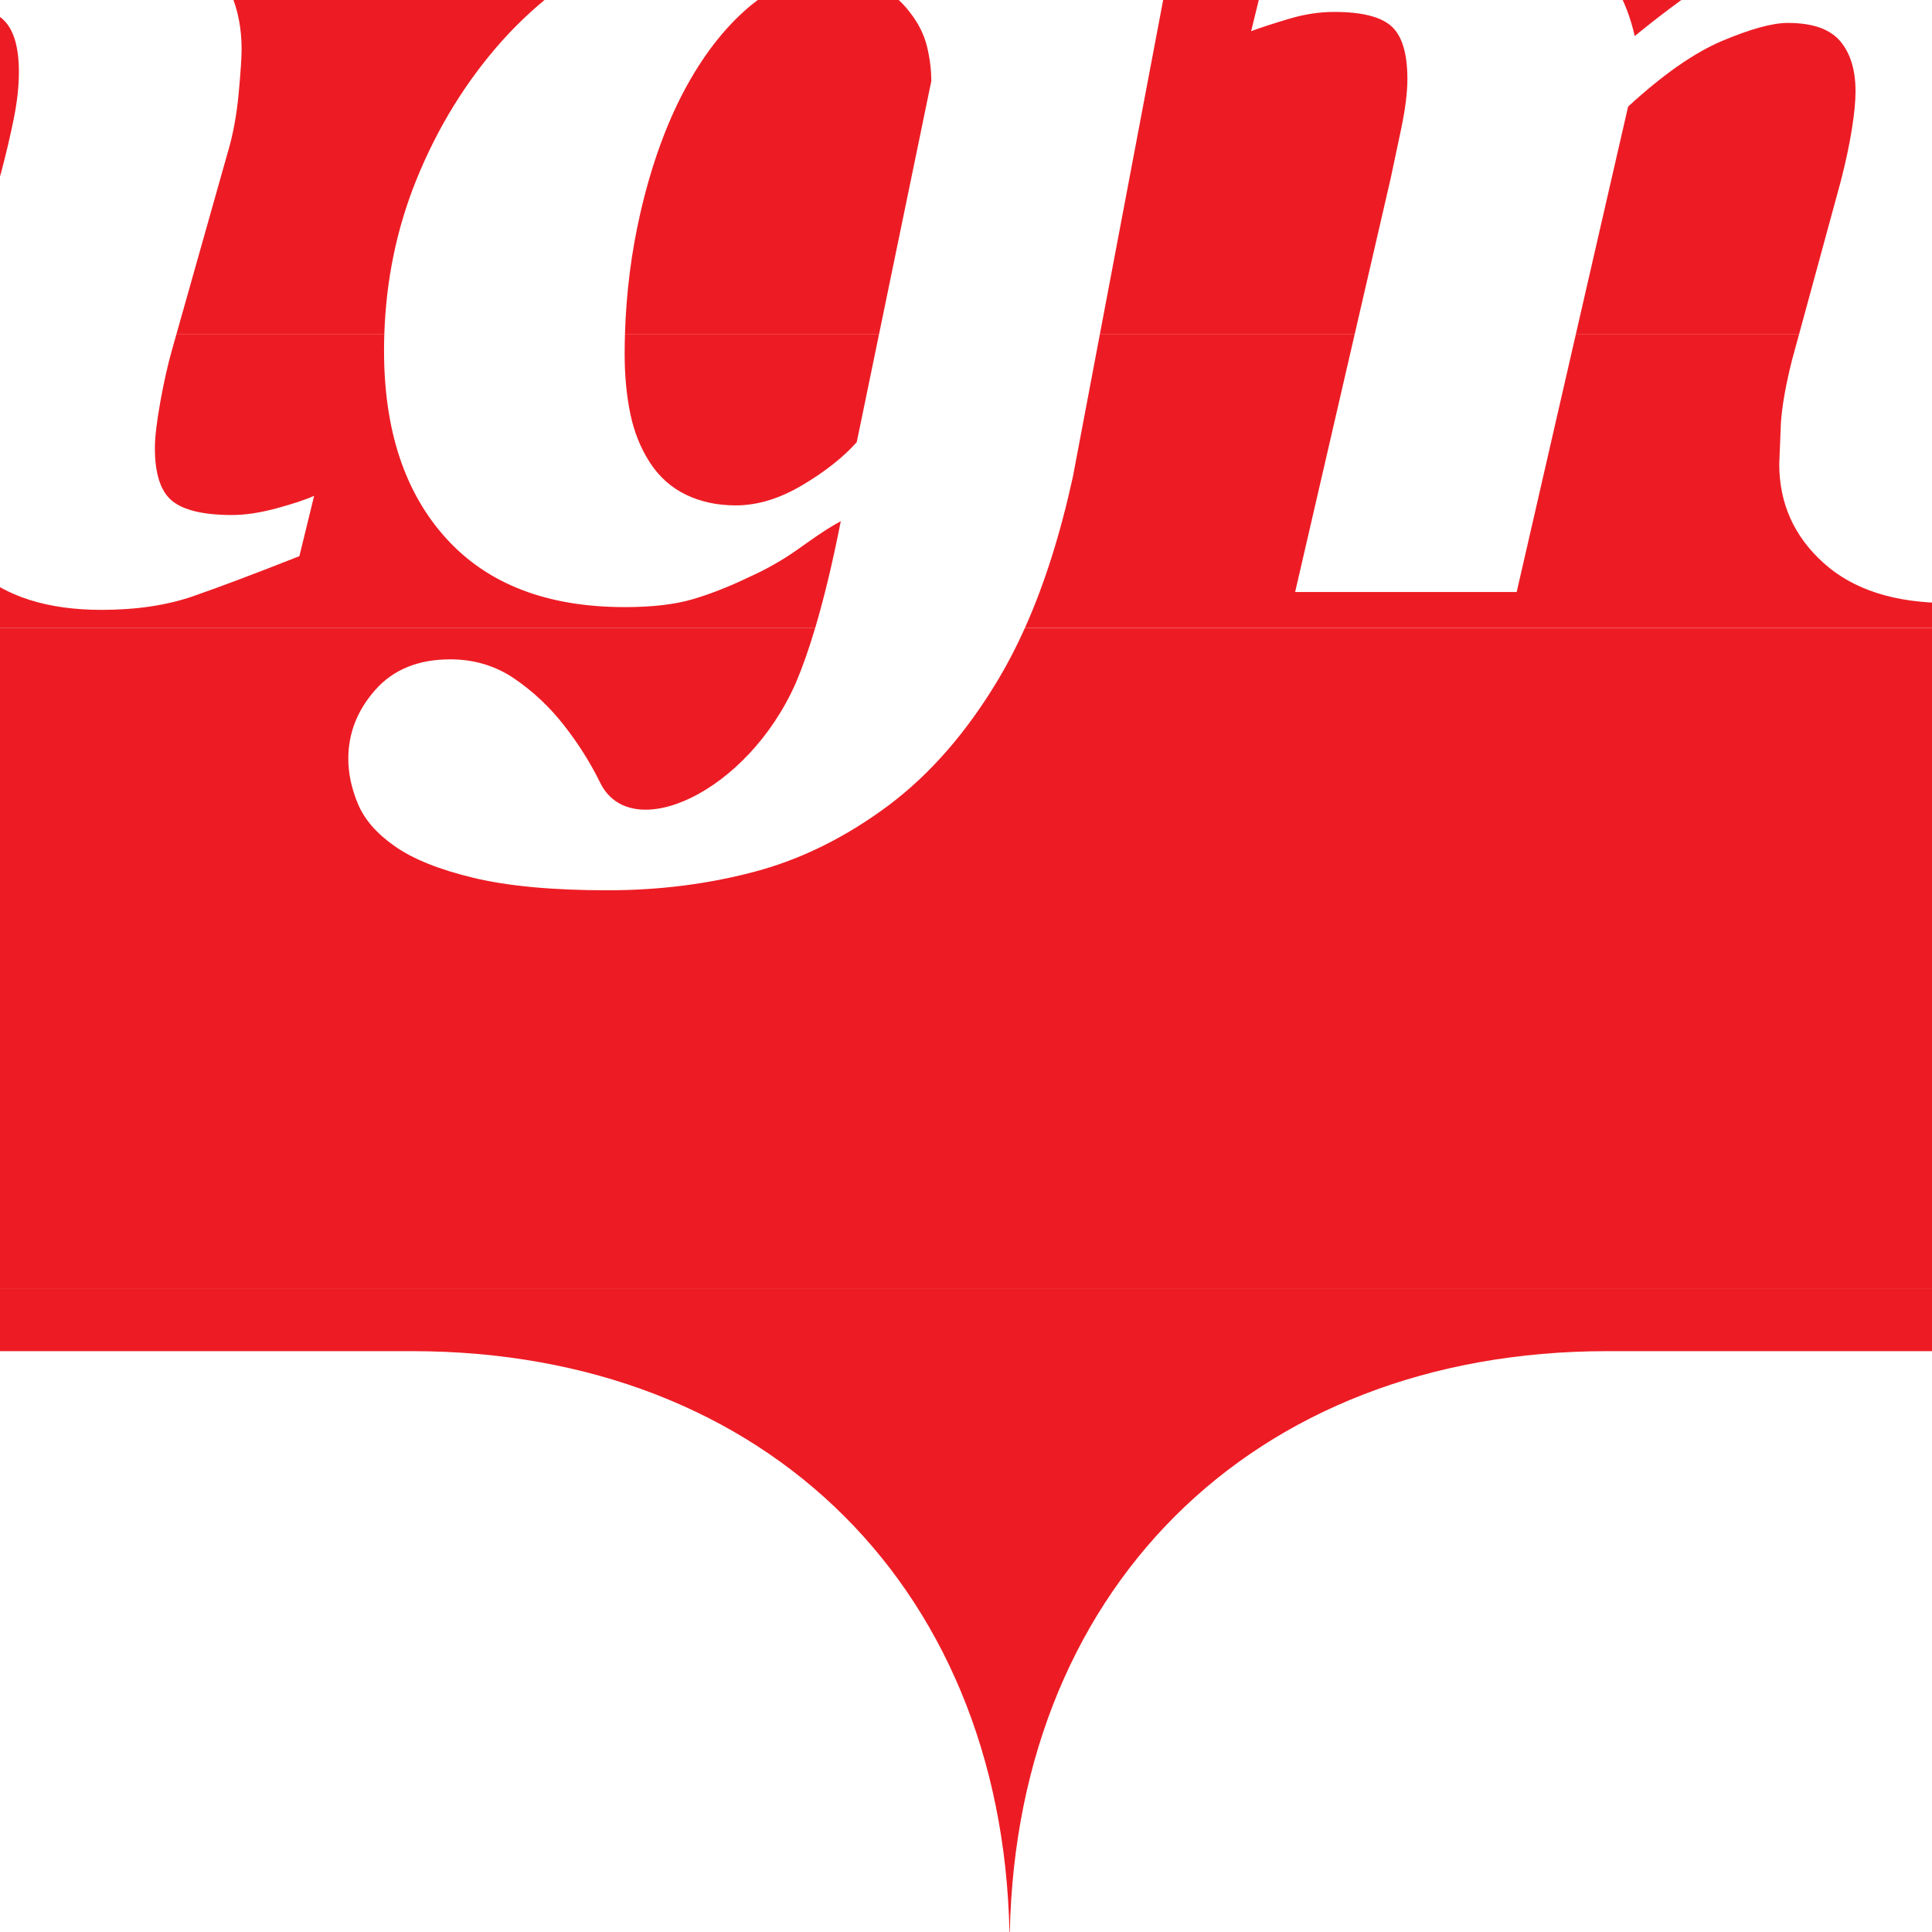 <?xml version="1.0" encoding="UTF-8"?>
<svg xmlns="http://www.w3.org/2000/svg" xmlns:xlink="http://www.w3.org/1999/xlink" width="400pt" height="400pt" viewBox="0 0 400 400" version="1.1">
<g id="surface1">
<path style=" stroke:none;fill-rule:evenodd;fill:rgb(92.899%,10.999%,14.099%);fill-opacity:1;" d="M 663.16 266.727 C 645.926 275.164 625.789 279.742 603.473 279.742 L 332.746 279.742 C 259.008 279.742 209.035 329.711 209.035 403.445 C 209.035 329.711 159.059 279.742 85.32 279.742 L -185.406 279.742 C -207.723 279.742 -227.859 275.164 -245.094 266.738 "/>
<path style=" stroke:none;fill-rule:evenodd;fill:rgb(92.899%,10.999%,14.099%);fill-opacity:1;" d="M 212.199 130.012 C 210.512 133.77 208.699 137.277 206.766 140.527 C 200.215 151.527 192.602 160.277 183.93 166.777 C 175.074 173.367 165.824 177.941 156.184 180.492 C 146.547 183.047 136.418 184.324 125.809 184.324 C 114.461 184.324 105.211 183.465 98.059 181.754 C 90.91 180.039 85.445 177.836 81.66 175.148 C 77.969 172.555 75.457 169.66 74.117 166.461 C 72.781 163.266 72.113 160.137 72.113 157.082 C 72.113 151.801 73.977 147.051 77.699 142.836 C 81.426 138.621 86.602 136.512 93.223 136.512 C 98.188 136.512 102.625 137.852 106.535 140.527 C 110.445 143.207 113.871 146.441 116.816 150.227 C 119.484 153.641 122.051 157.551 124.27 162.066 C 130.648 175.047 154.699 164.199 164.766 141.395 C 166.145 138.156 167.484 134.359 168.777 130.008 L -309.121 130.012 L -309.121 156.035 C -309.121 207.457 -284.816 247.32 -245.094 266.738 L 663.16 266.727 C 702.883 247.32 727.188 207.457 727.188 156.035 L 727.188 130.016 "/>
<path style=" stroke:none;fill-rule:evenodd;fill:rgb(92.899%,10.999%,14.099%);fill-opacity:1;" d="M 510.32 69.25 C 509.906 74.531 509.703 79.469 509.703 84.062 C 509.703 95.27 511.551 103.402 515.25 108.449 C 518.945 113.496 524.309 116.02 531.332 116.02 C 538.91 116.02 545.473 112.918 551.02 106.715 C 556.566 100.508 560.957 92.863 564.191 83.785 C 565.863 79.191 567.324 74.344 568.578 69.242 Z M 227.707 69.25 L 222.129 98.715 C 219.527 110.605 216.219 121.035 212.199 130.008 L 727.188 130.012 L 727.188 69.246 L 617.676 69.25 C 617.25 70.391 616.805 71.531 616.332 72.664 C 611.883 83.312 605.586 92.574 597.434 100.445 C 588.637 108.871 578.336 115.379 566.527 119.961 C 554.719 124.543 541.453 126.836 526.727 126.836 C 507 126.836 491.07 121.578 478.938 111.07 C 467.066 100.785 461.004 86.84 460.75 69.238 L 418.328 69.25 L 417.922 70.75 C 416.996 73.992 416.164 77.699 415.422 81.867 C 414.68 86.035 414.309 89.184 414.309 91.312 C 414.309 96.688 415.496 100.348 417.863 102.289 C 420.234 104.234 424.391 105.207 430.34 105.207 C 433.129 105.207 436.285 104.727 439.816 103.766 C 443.348 102.801 445.902 101.953 447.484 101.223 L 444.418 113.727 C 435.227 117.34 427.891 120.098 422.41 121.996 C 416.934 123.895 410.574 124.844 403.328 124.844 C 392.281 124.844 383.691 122.086 377.566 116.57 C 371.438 111.059 368.375 104.223 368.375 96.07 L 368.719 87.523 C 368.953 84.047 369.719 79.715 371.023 74.523 L 372.465 69.25 L 326.25 69.25 L 314.012 122.566 L 268.145 122.566 L 280.461 69.25 Z M 129.391 69.25 C 129.348 70.598 129.328 71.953 129.328 73.316 C 129.328 77.77 129.719 81.875 130.492 85.633 C 131.266 89.391 132.613 92.754 134.531 95.727 C 136.449 98.695 138.934 100.926 141.992 102.41 C 145.051 103.895 148.496 104.637 152.328 104.637 C 156.801 104.637 161.387 103.246 166.086 100.461 C 170.785 97.676 174.551 94.707 177.379 91.551 L 181.984 69.25 Z M -98.531 69.25 C -97.883 88.543 -84.996 106.629 -66.707 106.629 C -63.918 106.629 -60.805 106.133 -57.363 105.137 C -53.926 104.141 -51.039 103.215 -48.719 102.359 L -51.781 115.016 C -60.137 118.766 -68.047 121.578 -75.52 123.453 C -82.992 125.328 -89.234 126.266 -94.25 126.266 C -98.797 126.266 -102.695 125.941 -105.945 125.293 C -109.195 124.645 -112.629 123.254 -116.246 121.117 C -119.59 119.078 -122.492 116.504 -124.949 113.398 C -127.41 110.289 -129.43 106.047 -131.008 100.668 C -132.133 96.957 -133.168 93.109 -134.105 89.121 L -136.32 80.027 L -140.805 86.906 L -146.09 95.113 C -153.418 106.332 -159.77 114.332 -165.148 119.105 C -170.523 123.879 -176.973 126.266 -184.484 126.266 C -190.141 126.266 -194.961 124.367 -198.949 120.57 C -202.938 116.773 -204.93 111.816 -204.93 105.699 C -204.93 97.457 -202.355 90.949 -197.199 86.18 C -174.934 86.18 -160.242 79.188 -151.566 69.254 L -309.121 69.25 L -309.121 130.016 L 168.777 130.012 C 170.633 123.777 172.398 116.414 174.078 107.906 C 170.676 109.758 168.004 111.75 164.969 113.883 C 161.93 116.016 158.664 117.867 155.164 119.441 C 150.934 121.48 146.973 123.031 143.293 124.098 C 139.613 125.164 134.965 125.695 129.352 125.695 C 113.336 125.695 101.027 120.973 92.422 111.52 C 83.816 102.066 79.512 89.094 79.512 72.598 C 79.512 71.477 79.531 70.359 79.566 69.25 L 36.508 69.25 L 35.684 72.164 C 34.758 75.406 33.922 79.113 33.176 83.281 C 32.434 87.453 32.066 90.602 32.066 92.734 C 32.066 98.105 33.258 101.766 35.652 103.711 C 38.043 105.656 42.18 106.629 48.066 106.629 C 50.828 106.629 53.957 106.148 57.453 105.188 C 60.949 104.227 63.477 103.379 65.039 102.645 L 61.984 115.148 C 52.824 118.766 45.512 121.52 40.051 123.418 C 34.59 125.316 28.25 126.266 21.031 126.266 C 9.922 126.266 1.289 123.555 -4.863 118.137 C -11.02 112.715 -14.094 105.836 -14.094 97.496 C -14.094 94.254 -13.863 90.941 -13.402 87.559 C -12.941 84.18 -12.199 80.355 -11.18 76.094 L -9.246 69.25 "/>
<path style=" stroke:none;fill-rule:evenodd;fill:rgb(92.899%,10.999%,14.099%);fill-opacity:1;" d="M 68.172 -67.039 C 68.172 -60.008 65.504 -54.02 60.172 -49.066 C 54.844 -44.117 48.422 -41.641 40.914 -41.641 C 33.402 -41.641 26.961 -44.117 21.582 -49.066 C 16.207 -54.02 13.516 -60.008 13.516 -67.039 C 13.516 -74.074 16.207 -80.09 21.582 -85.09 C 26.961 -90.086 33.402 -92.582 40.914 -92.582 C 48.422 -92.582 54.844 -90.086 60.172 -85.09 C 65.504 -80.09 68.172 -74.074 68.172 -67.039 M 568.578 69.25 C 569.75 64.469 570.738 59.477 571.539 54.258 C 573.203 43.465 574.035 33.207 574.035 23.48 C 574.035 12.645 572.211 4.676 568.559 -0.418 C 564.906 -5.512 559.613 -8.059 552.684 -8.059 C 545.566 -8.059 539.051 -5.211 533.133 0.484 C 527.219 6.18 522.41 14.539 518.715 25.566 C 515.48 34.734 513.168 44.672 511.781 55.371 C 511.152 60.234 510.664 64.867 510.32 69.262 Z M 372.465 69.25 L 381.105 37.551 C 382.129 33.566 382.898 29.977 383.406 26.777 C 383.914 23.582 384.168 20.961 384.168 18.922 C 384.168 14.477 383.105 11 380.977 8.5 C 378.844 5.996 375.234 4.746 370.141 4.746 C 366.988 4.746 362.5 5.973 356.664 8.422 C 350.832 10.871 344.305 15.426 337.078 22.078 L 326.25 69.25 Z M 181.984 69.25 L 192.816 16.789 C 192.816 14.469 192.52 12.078 191.922 9.617 C 191.324 7.16 190.152 4.816 188.41 2.59 C 186.668 0.27 184.508 -1.562 181.938 -2.91 C 179.367 -4.258 175.879 -4.93 171.473 -4.93 C 165.504 -4.93 159.992 -2.77 154.945 1.547 C 149.895 5.859 145.441 11.641 141.59 18.879 C 137.82 26.027 134.84 34.355 132.633 43.867 C 130.727 52.102 129.645 60.562 129.391 69.246 Z M -309.121 69.25 L -309.121 -64.297 C -309.121 -138.031 -259.145 -188 -185.406 -188 L 603.477 -188 C 677.215 -188 727.188 -138.031 727.188 -64.297 L 727.188 69.25 L 617.676 69.25 C 621.223 59.633 622.996 49.613 622.996 39.188 C 622.996 20.941 616.953 6.707 604.867 -3.527 C 592.781 -13.758 576.273 -18.875 555.348 -18.875 C 541.547 -18.875 528.719 -16.629 516.863 -12.137 C 505.008 -7.645 495.008 -1.559 486.859 6.129 C 478.613 14 472.199 23.215 467.617 33.77 C 463.031 44.328 460.738 55.766 460.738 68.082 C 460.738 68.469 460.742 68.855 460.75 69.238 L 418.328 69.25 L 428.477 31.707 C 429.684 27.352 430.445 23.254 430.77 19.41 C 431.094 15.566 431.258 12.578 431.258 10.449 C 431.258 2.391 428.363 -4.465 422.574 -10.113 C 416.785 -15.766 408.754 -18.59 398.473 -18.59 C 387.543 -18.59 377.238 -16.301 367.559 -11.727 C 357.883 -7.156 348.504 -0.754 338.453 7.469 C 336.691 -0.324 333.098 -6.379 327.676 -10.695 C 322.25 -15.008 314.066 -17.164 303.125 -17.164 C 297.008 -17.164 290.52 -16.078 283.656 -13.898 C 276.797 -11.723 269.609 -9.105 262.098 -6.051 L 259.035 6.453 C 261.27 5.629 263.941 4.762 267.059 3.844 C 270.176 2.93 273.219 2.469 276.195 2.469 C 281.961 2.469 285.934 3.469 288.113 5.465 C 290.297 7.457 291.387 11.102 291.387 16.387 C 291.387 19.168 290.945 22.648 290.066 26.82 L 287.914 36.98 L 280.461 69.25 L 227.707 69.25 L 243.961 -16.598 L 201.395 -7.75 C 196.781 -11.453 191.297 -14.188 184.934 -15.949 C 178.566 -17.711 171.234 -18.59 162.934 -18.59 C 151.59 -18.59 140.824 -16.18 130.633 -11.359 C 120.441 -6.543 111.609 -0.008 104.137 8.238 C 96.574 16.672 90.582 26.379 86.152 37.359 C 82.125 47.355 79.93 57.988 79.566 69.25 L 36.508 69.25 L 47.105 31.723 C 48.219 28.016 48.98 23.938 49.398 19.488 C 49.816 15.043 50.023 11.938 50.023 10.18 C 50.023 1.652 47.031 -5.27 41.047 -10.598 C 35.062 -15.926 26.551 -18.59 15.508 -18.59 C 9.387 -18.59 2.891 -17.5 -3.977 -15.324 C -10.844 -13.145 -18.035 -10.527 -25.555 -7.473 L -28.613 5.031 C -26.391 4.207 -23.727 3.336 -20.621 2.422 C -17.516 1.504 -14.48 1.047 -11.516 1.047 C -5.492 1.047 -1.418 2.066 0.715 4.105 C 2.848 6.145 3.914 9.754 3.914 14.941 C 3.914 17.816 3.566 20.988 2.871 24.465 C 2.176 27.938 1.312 31.621 0.289 35.516 L -9.246 69.25 L -98.531 69.25 C -99.277 47.16 -84.008 23.488 -42.5 23.488 C -37.344 18.719 -34.77 12.211 -34.77 3.969 C -34.77 -2.145 -36.762 -7.105 -40.75 -10.902 C -44.738 -14.699 -49.559 -16.598 -55.215 -16.598 C -62.73 -16.598 -69.176 -14.211 -74.551 -9.438 C -79.93 -4.66 -86.281 3.336 -93.609 14.559 L -98.895 22.762 L -103.379 29.641 L -105.594 20.551 C -106.531 16.559 -107.566 12.711 -108.691 9 C -110.27 3.621 -112.289 -0.621 -114.75 -3.727 C -117.207 -6.836 -120.109 -9.406 -123.449 -11.449 C -127.07 -13.582 -130.508 -14.977 -133.754 -15.621 C -137.004 -16.273 -140.902 -16.598 -145.449 -16.598 C -150.465 -16.598 -156.707 -15.66 -164.18 -13.785 C -171.652 -11.91 -179.566 -9.098 -187.918 -5.348 L -190.98 7.309 C -188.656 6.453 -185.777 5.527 -182.336 4.535 C -178.895 3.539 -175.781 3.039 -172.992 3.039 C -145.121 3.039 -130.328 44.945 -151.566 69.254 "/>
</g>
</svg>
